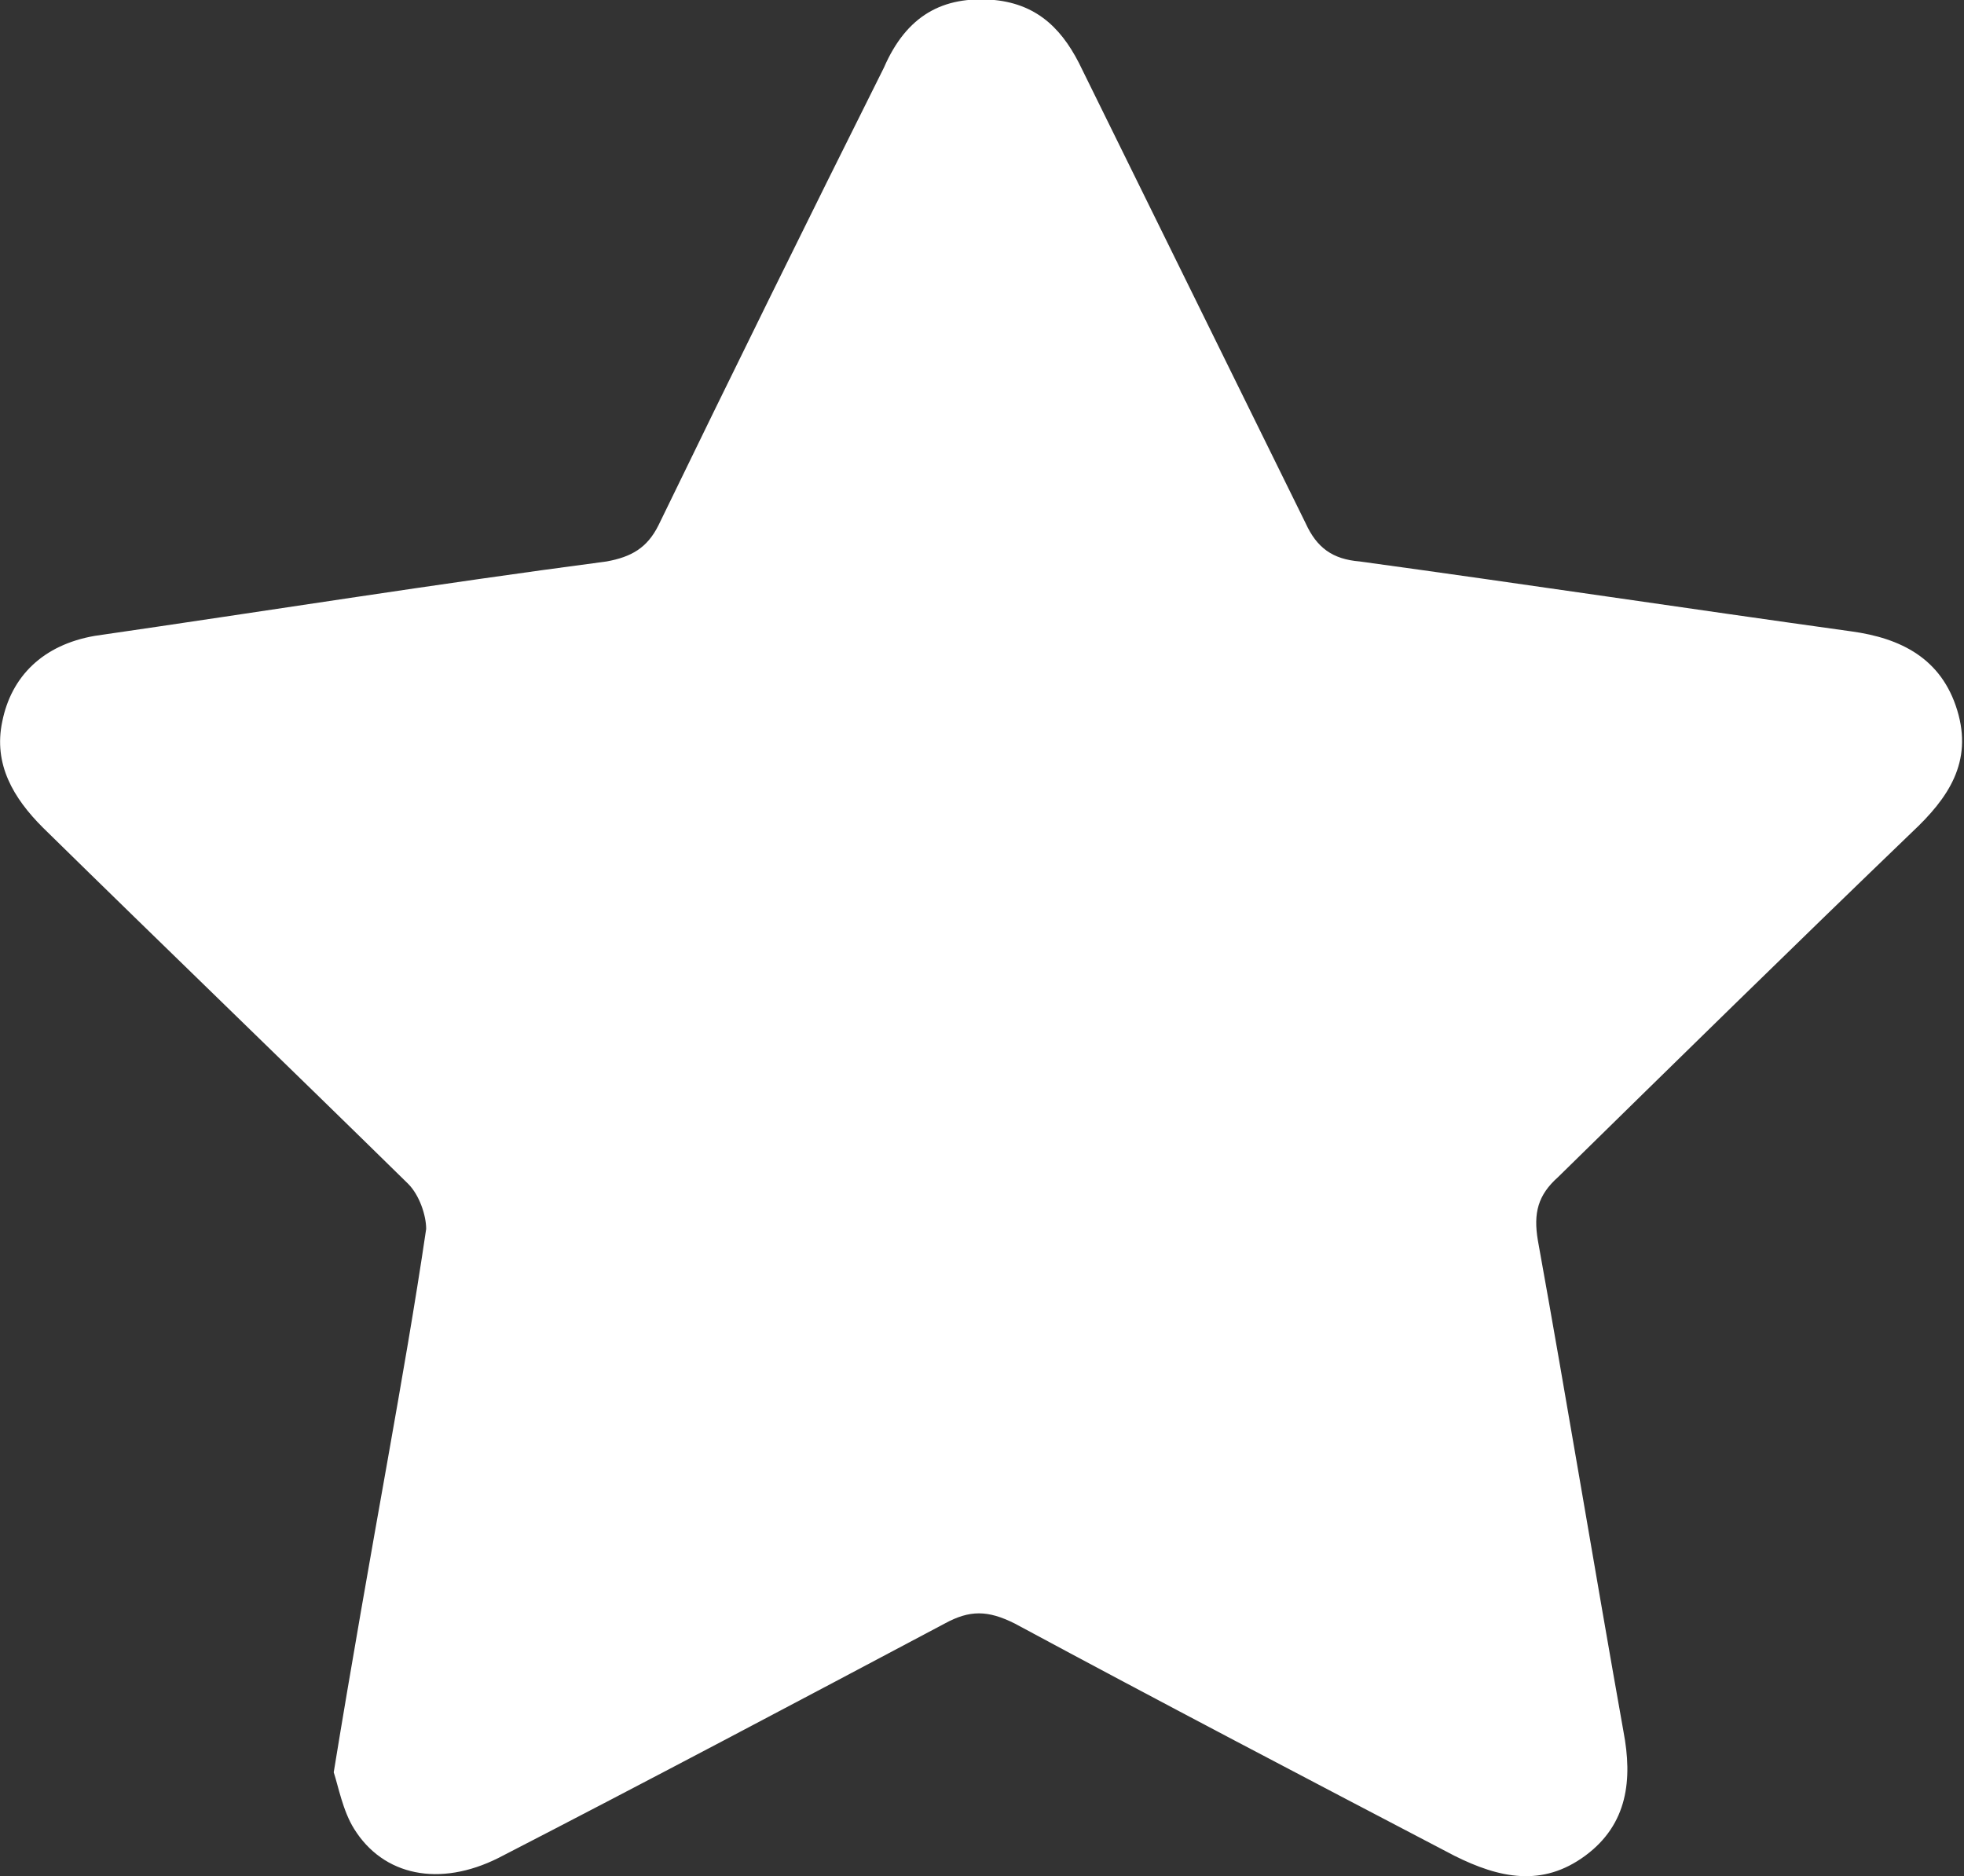 <?xml version="1.0" encoding="UTF-8"?>
<svg id="Capa_2" data-name="Capa 2" xmlns="http://www.w3.org/2000/svg" version="1.1" viewBox="0 0 87.1 83.2">
  <rect x="0" y="0" width="87.1" height="83.2" fill="#333333" stroke="none"/>
  <defs>
    <style>
      .cls-1 {
        fill: #fff;
        stroke-width: 0px;
      }
    </style>
  </defs>
  <g id="Capa_1-2" data-name="Capa 1-2">
    <path class="cls-1" d="M14.8,78.6c.8-4.9,1.6-9.4,2.4-13.9.6-3.4,1.2-6.8,1.7-10.2,0-.6-.3-1.5-.8-2-5.4-5.3-10.8-10.5-16.2-15.8-1.3-1.3-2.2-2.8-1.8-4.7.4-2,1.8-3.4,4.1-3.8,7.6-1.1,15.1-2.3,22.7-3.3,1.1-.2,1.8-.6,2.3-1.6,3.3-6.8,6.6-13.5,10-20.3C40.2.7,41.8-.2,44.1,0c2,.2,3.1,1.4,3.9,3.1,3.3,6.7,6.6,13.4,9.9,20.1.5,1.1,1.2,1.6,2.4,1.7,7.3,1,14.6,2.1,21.8,3.1,2.2.3,4,1.2,4.7,3.5.7,2.3-.4,3.9-2,5.4-5.3,5.1-10.5,10.2-15.7,15.3-.9.8-1.1,1.6-.9,2.8,1.3,7.2,2.5,14.5,3.8,21.8.4,2.1.2,4.1-1.7,5.5-1.9,1.4-3.8,1-5.8,0-6.5-3.4-13-6.8-19.5-10.3-1.2-.6-2-.6-3.1,0-6.6,3.5-13.2,7-19.8,10.4-2.6,1.3-5.1.8-6.4-1.3-.5-.8-.7-1.9-.9-2.5h0Z"/>
  </g>
</svg>